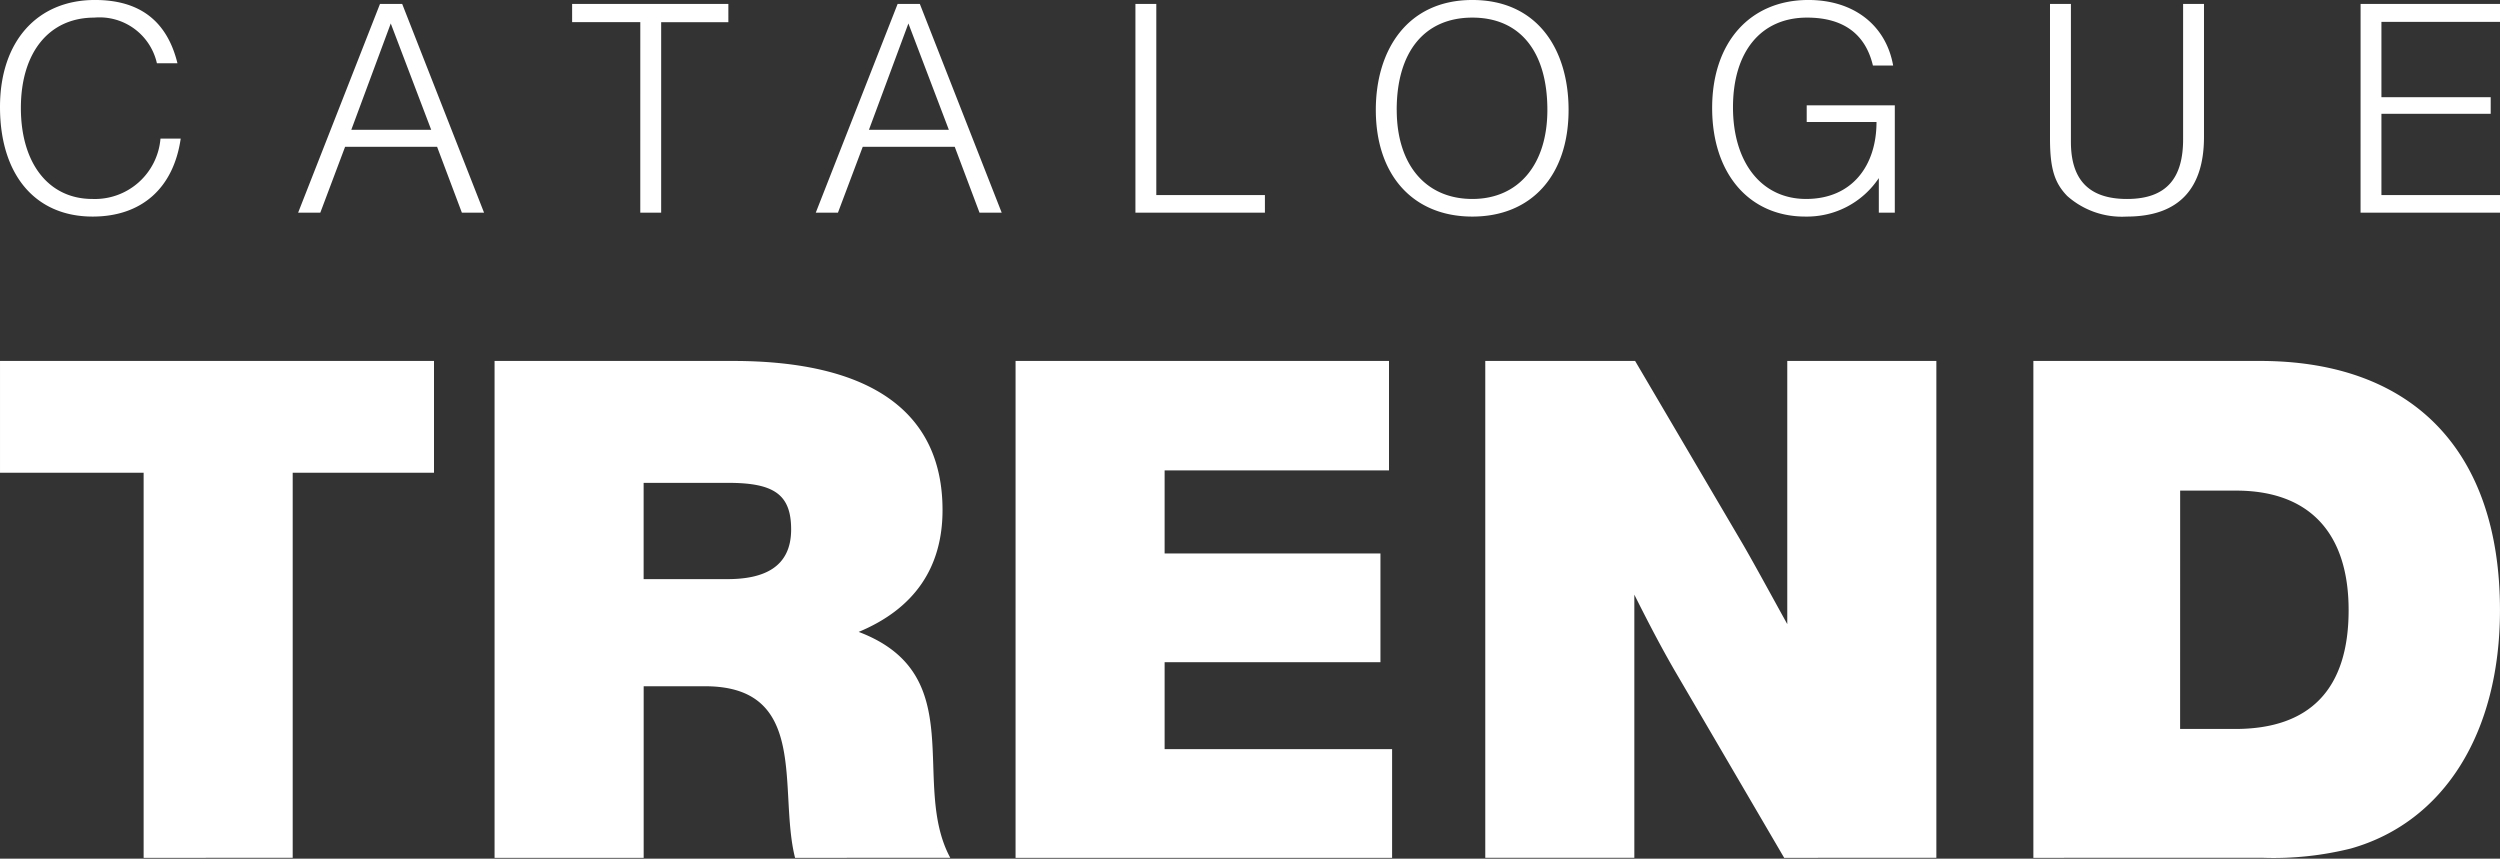 <svg xmlns="http://www.w3.org/2000/svg" xmlns:xlink="http://www.w3.org/1999/xlink" width="230" height="79" viewBox="0 0 230 79"><rect x="0" y="0" width="230" height="79" fill="#333333" stroke="none"/><defs><clipPath id="b"><rect width="230" height="79"/></clipPath></defs><g id="a" clip-path="url(#b)"><g transform="translate(0 -0.001)"><path d="M237.125,100.514V54.8h20.856c14.071,0,22.071,8.285,22.071,22.927,0,11.286-5.143,19.5-13.714,21.928a29.4,29.4,0,0,1-8.07.857Zm13.5-11.857H255.7c6.858,0,10.428-3.643,10.428-10.928,0-7.142-3.643-11-10.356-11h-5.143ZM214.2,100.514l-9.857-16.857c-1.214-2.071-2.429-4.357-3.929-7.357v24.213H186.7V54.8h13.785l9.785,16.642c.928,1.571,2.714,4.857,4.214,7.571V54.8H228.2v45.713Zm-70.713,0V54.8h34.356V64.872H157.2v7.642h19.856v10H157.2v8h20.928v10Zm-20.286,0c-1.571-6.214,1.357-15.786-8.285-15.786h-5.643v15.786H95.555V54.8h21.927c12.715,0,19.286,4.714,19.286,13.714,0,5.285-2.572,9.071-7.714,11.214,10.357,3.929,4.714,13.928,8.428,20.785ZM109.269,74.872h7.714c3.214,0,5.857-1,5.857-4.572,0-3.214-1.571-4.285-5.786-4.285h-7.785Zm-46,25.642V65.086H50.056V54.8H89.983V65.086h-13v35.427Z" transform="translate(-50.055 -21.592)" fill="#fff"/><path d="M18.125-6.806H16.264A6.054,6.054,0,0,1,9.992-1.255C6-1.255,3.421-4.5,3.421-9.627s2.611-8.312,6.752-8.312a5.409,5.409,0,0,1,5.762,4.2h1.891c-.96-3.9-3.481-5.822-7.592-5.822C4.921-19.56,1.5-15.749,1.5-9.717,1.5-3.475,4.741.366,10.022.366,14.524.366,17.464-2.245,18.125-6.806ZM28.928.006h2.041l2.281-6.062h8.462L43.992.006h2.041L38.5-19.2H36.46Zm4.891-7.622L37.45-17.4l3.721,9.783ZM60.406.006h1.921V-17.519h6.182V-19.2H54.135v1.68h6.272Zm16.145,0h2.041l2.281-6.062h8.462L91.615.006h2.041L86.124-19.2H84.083Zm4.891-7.622L85.073-17.4l3.721,9.783ZM105.959.006h11.913v-1.62H107.88V-19.2h-1.921Zm22.116-9.453c0,6.032,3.451,9.813,8.882,9.813s8.852-3.781,8.852-9.813c0-5.582-2.881-10.113-8.852-10.113S128.075-14.969,128.075-9.447Zm1.921,0c0-5.372,2.581-8.492,6.962-8.492s6.9,3.121,6.9,8.492c0,5.041-2.671,8.192-6.9,8.192C132.667-1.255,130-4.406,130-9.447Zm37.721-.42v1.53h6.422c0,3.991-2.221,7.082-6.482,7.082-4.081,0-6.722-3.331-6.722-8.432,0-5.131,2.581-8.252,6.812-8.252,3.331,0,5.372,1.5,6.062,4.411h1.861c-.66-3.721-3.631-6.032-7.8-6.032-5.372,0-8.852,3.9-8.852,9.933,0,6.062,3.421,9.993,8.582,9.993a7.963,7.963,0,0,0,6.752-3.541V.006h1.47V-9.867ZM190.1-19.2V-6.806c0,2.761.42,4.081,1.59,5.282A7.565,7.565,0,0,0,197.155.366c4.891,0,7.112-2.671,7.112-7.322V-19.2h-1.921V-6.746c0,3.481-1.44,5.492-5.161,5.492-3.571,0-5.161-1.831-5.161-5.252V-19.2ZM218.671.006h13.144v-1.62H220.591V-9.087h10.053v-1.53H220.591v-6.932h10.983V-19.2h-12.9Z" transform="translate(-1.5 19.56)" fill="#fff"/></g></g></svg>